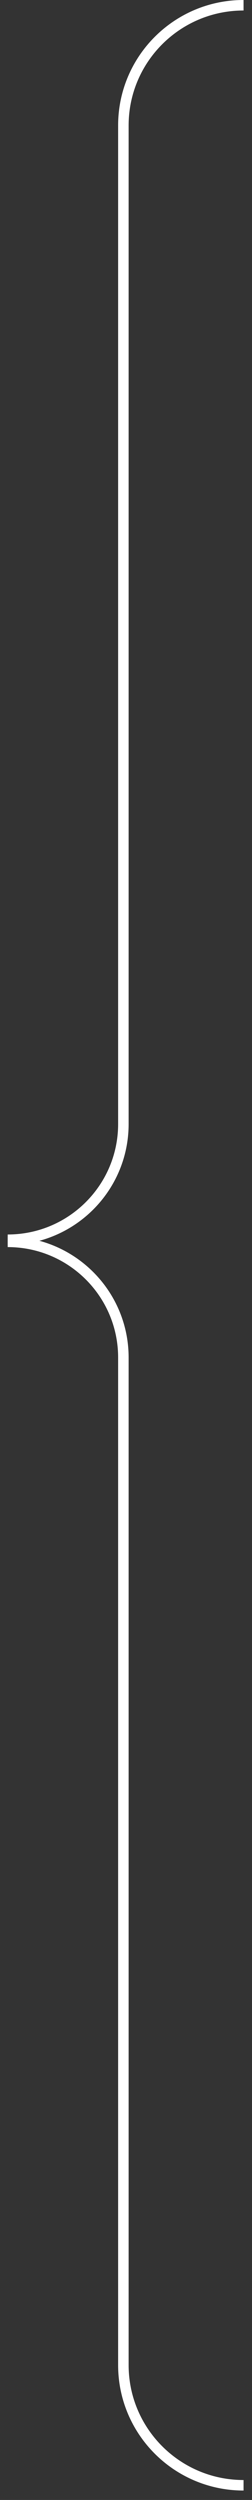 <?xml version="1.0" encoding="UTF-8"?> <svg xmlns="http://www.w3.org/2000/svg" width="24" height="238" viewBox="0 0 24 238" fill="none"><rect x="0" y="0" width="24" height="238" fill="#333333" stroke="none"/><path d="M23.195 236.602V236.602C16.874 236.602 11.75 231.477 11.75 225.157V129.242C11.75 123.158 6.818 118.225 0.733 118.225V118.225" stroke="white" stroke-miterlimit="10"></path><path d="M23.195 0.5V0.5C16.874 0.5 11.75 5.624 11.75 11.945V107.007C11.75 113.092 6.818 118.025 0.733 118.025V118.025" stroke="white" stroke-miterlimit="10"></path></svg> 